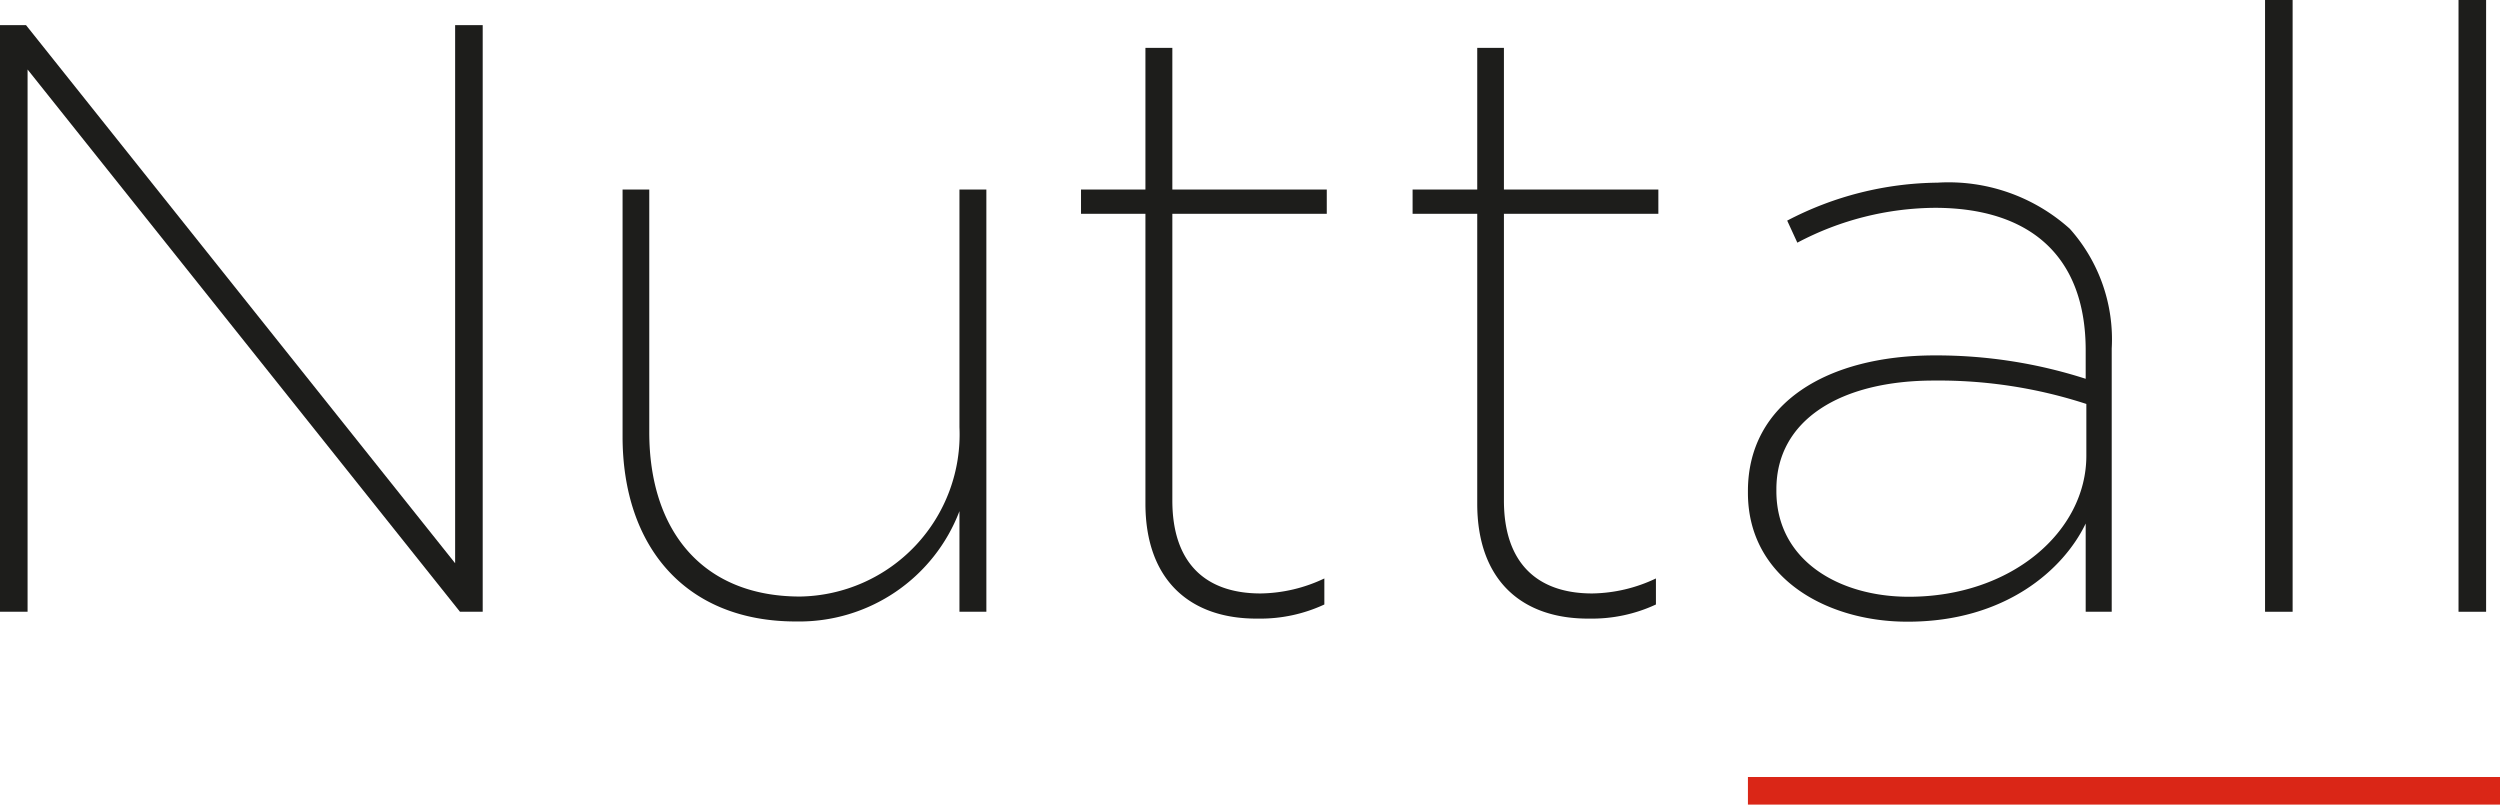 <svg xmlns="http://www.w3.org/2000/svg" width="113.32" height="36.47" viewBox="0 0 113.32 36.47"><polygon points="0 1.14 1.18 1.14 20.63 25.53 20.63 1.14 21.88 1.14 21.88 27.73 20.85 27.73 1.25 3.15 1.25 27.73 0 27.73 0 1.14" fill="#1d1d1b" fill-rule="evenodd"/><path d="M28.4,19.79V8.59h1.21v11c0,4.45,2.4,7.45,6.84,7.45a7.35,7.35,0,0,0,7.22-7.68V8.59h1.22V27.73H43.67V23.17a7.77,7.77,0,0,1-7.37,5C31.25,28.19,28.4,24.77,28.4,19.79Z" transform="translate(-0.18)" fill="#1d1d1b" fill-rule="evenodd"/><path d="M52.1,22.83V9.69H49.18V8.59H52.1V2.17h1.22V8.59h7v1.1h-7v13c0,2.81,1.48,4.21,4,4.21a6.92,6.92,0,0,0,2.89-.68v1.18a6.87,6.87,0,0,1-3,.64C54.12,28.07,52.1,26.29,52.1,22.83Z" transform="translate(-0.18)" fill="#1d1d1b" fill-rule="evenodd"/><path d="M67.14,22.83V9.69H64.21V8.59h2.93V2.17h1.21V8.59h7v1.1h-7v13c0,2.81,1.49,4.21,4,4.21a6.92,6.92,0,0,0,2.89-.68v1.18a6.86,6.86,0,0,1-3,.64C69.15,28.07,67.14,26.29,67.14,22.83Z" transform="translate(-0.18)" fill="#1d1d1b" fill-rule="evenodd"/><path d="M79.41,22.34v-.08c0-4,3.61-6.15,8.47-6.15a22.08,22.08,0,0,1,6.84,1.06V15.88c0-4.33-2.59-6.46-6.84-6.46A13.52,13.52,0,0,0,81.65,11L81.19,10A15,15,0,0,1,88,8.28,8.22,8.22,0,0,1,94,10.37a7.52,7.52,0,0,1,1.9,5.43V27.73H94.72v-4c-1,2.09-3.65,4.45-8.06,4.45C83,28.19,79.41,26.21,79.41,22.34Zm15.34-1.68V18.31a21.58,21.58,0,0,0-6.91-1.06c-4.22,0-7.14,1.78-7.14,4.93v.08c0,3.15,2.85,4.79,6,4.79C91.37,27.05,94.75,24.08,94.75,20.66Z" transform="translate(-0.18)" fill="#1d1d1b" fill-rule="evenodd"/><polygon points="102.67 0 103.92 0 103.92 27.73 102.67 27.73 102.67 0" fill="#1d1d1b" fill-rule="evenodd"/><polygon points="111.44 0 112.69 0 112.69 27.73 111.44 27.73 111.44 0" fill="#1d1d1b" fill-rule="evenodd"/><polygon points="79.23 35.22 113.32 35.22 113.32 36.47 79.23 36.47 79.23 35.22" fill="#da2617" fill-rule="evenodd"/></svg>